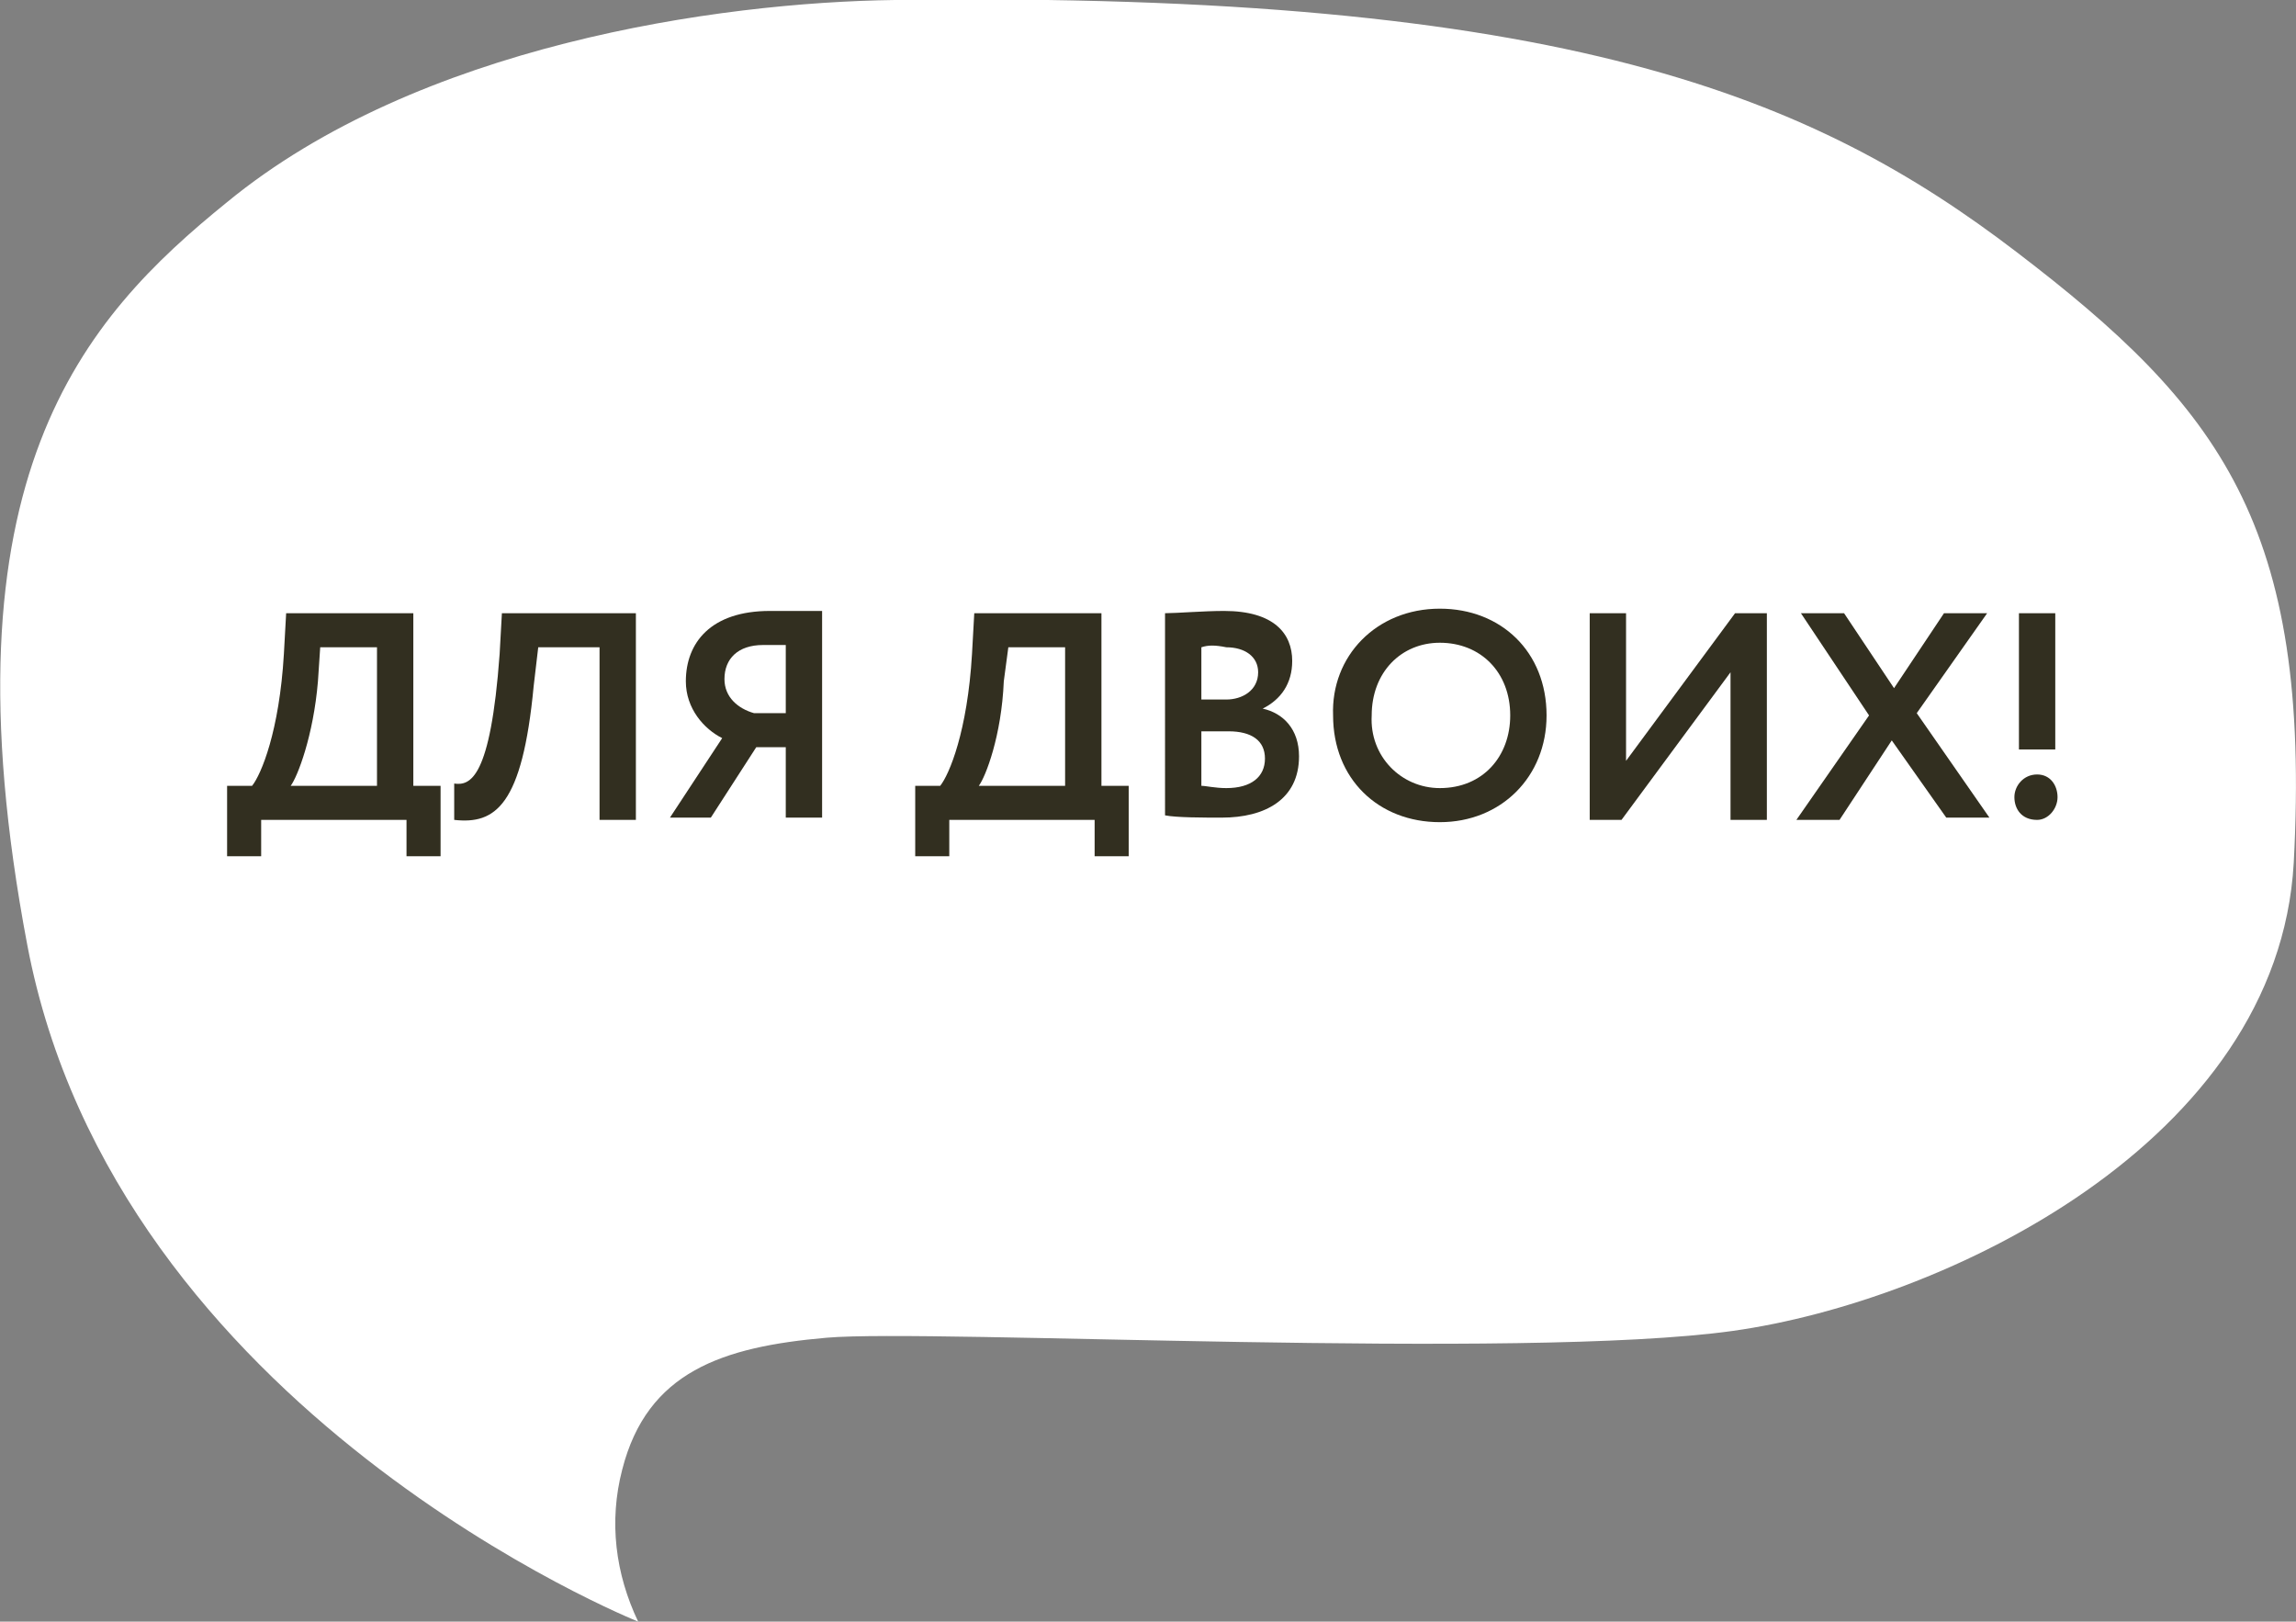 <?xml version="1.0" encoding="UTF-8"?> <!-- Generator: Adobe Illustrator 23.0.4, SVG Export Plug-In . SVG Version: 6.00 Build 0) --> <svg xmlns="http://www.w3.org/2000/svg" xmlns:xlink="http://www.w3.org/1999/xlink" id="Layer_1" x="0px" y="0px" viewBox="0 0 101.1 71.4" style="enable-background:new 0 0 101.1 71.4;" xml:space="preserve"><rect x="0" y="0" width="101.1" height="71.4" fill="#808080" stroke="none"/> <style type="text/css"> .st0{fill:#FFFFFF;} .st1{fill:#322F20;} </style> <title>В подарок</title> <g> <g> <g id="Layer_1-2"> <path class="st0" d="M28.1,71.4c0,0-23-9.2-26.9-29.8S3.7,14,10,8.9C18.4,2,31.6,0.1,39.4,0c29.6-0.4,40.5,4.3,49.4,11.1 s13,12,12.2,26.9c-0.7,12.3-15.4,19.3-24.7,20.6S41,58.5,36.4,58.9s-7.9,1.5-9,5.8C26.8,67,27.1,69.3,28.1,71.4"></path> </g> </g> <g> <path class="st1" d="M10.1,34.6h1c0.4-0.5,1.2-2.4,1.4-5.8l0.1-1.8h5.6v7.6h1.2v3.1h-1.5v-1.6h-6.4v1.6h-1.5V34.6z M12.8,34.6h3.8 v-6.1h-2.5L14,30C13.8,32.4,13.1,34.2,12.8,34.6z"></path> <path class="st1" d="M26.4,28.5h-2.7l-0.2,1.7c-0.5,5.3-1.7,6.1-3.5,5.9l0-1.6c0.7,0.1,1.6-0.2,2-5.7l0.1-1.8H28v9.1h-1.6V28.5z"></path> <path class="st1" d="M34.6,32.9h-1.3l-2,3.1h-1.8l2.3-3.5c-0.8-0.4-1.6-1.3-1.6-2.5c0-1.7,1.1-3.1,3.7-3.1c0.6,0,1.7,0,2.3,0v9.1 h-1.6V32.9z M34.6,31.4v-3c-0.2,0-0.7,0-1,0c-1.1,0-1.7,0.6-1.7,1.5c0,0.8,0.6,1.3,1.3,1.5H34.6z"></path> <path class="st1" d="M40.4,34.6h1c0.4-0.5,1.2-2.4,1.4-5.8l0.1-1.8h5.6v7.6h1.2v3.1h-1.5v-1.6h-6.4v1.6h-1.5V34.6z M43.1,34.6h3.8 v-6.1h-2.5L44.2,30C44.1,32.4,43.4,34.2,43.1,34.6z"></path> <path class="st1" d="M51.3,27c0.5,0,1.7-0.1,2.6-0.1c2.2,0,3,1,3,2.2c0,1-0.5,1.7-1.3,2.1v0c0.9,0.2,1.6,0.9,1.6,2.1 c0,1.9-1.5,2.7-3.4,2.7c-0.8,0-2,0-2.5-0.1V27z M52.9,28.5v2.3H54c0.7,0,1.4-0.4,1.4-1.2c0-0.7-0.6-1.1-1.4-1.1 C53.5,28.4,53.2,28.4,52.9,28.5z M52.9,32.2v2.4c0.2,0,0.6,0.1,1.1,0.1c1.1,0,1.7-0.5,1.7-1.3c0-0.8-0.6-1.2-1.6-1.2H52.9z"></path> <path class="st1" d="M63.4,26.8c2.7,0,4.7,1.9,4.7,4.7c0,2.7-2,4.7-4.7,4.7s-4.7-1.9-4.7-4.7C58.6,28.9,60.6,26.8,63.4,26.8z M63.4,34.7c1.9,0,3.1-1.4,3.1-3.2c0-1.9-1.3-3.2-3.1-3.2c-1.7,0-3,1.3-3,3.2C60.3,33.3,61.7,34.7,63.4,34.7z"></path> <path class="st1" d="M70,36.1V27h1.6v6.5l4.8-6.5h1.4v9.1h-1.6v-6.5l-4.8,6.5H70z"></path> <path class="st1" d="M84.4,31.4l3.2,4.6h-1.9l-2.4-3.4L81,36.1h-1.9l3.2-4.6l-3-4.5h1.9l2.2,3.3l2.2-3.3h1.9L84.4,31.4z"></path> <path class="st1" d="M89.7,34.1c0.6,0,0.9,0.5,0.9,1c0,0.5-0.4,1-0.9,1c-0.7,0-1-0.5-1-1C88.7,34.6,89.1,34.1,89.7,34.1z M88.9,27 h1.6v6h-1.6V27z"></path> </g> <g> </g> </g> </svg> 
